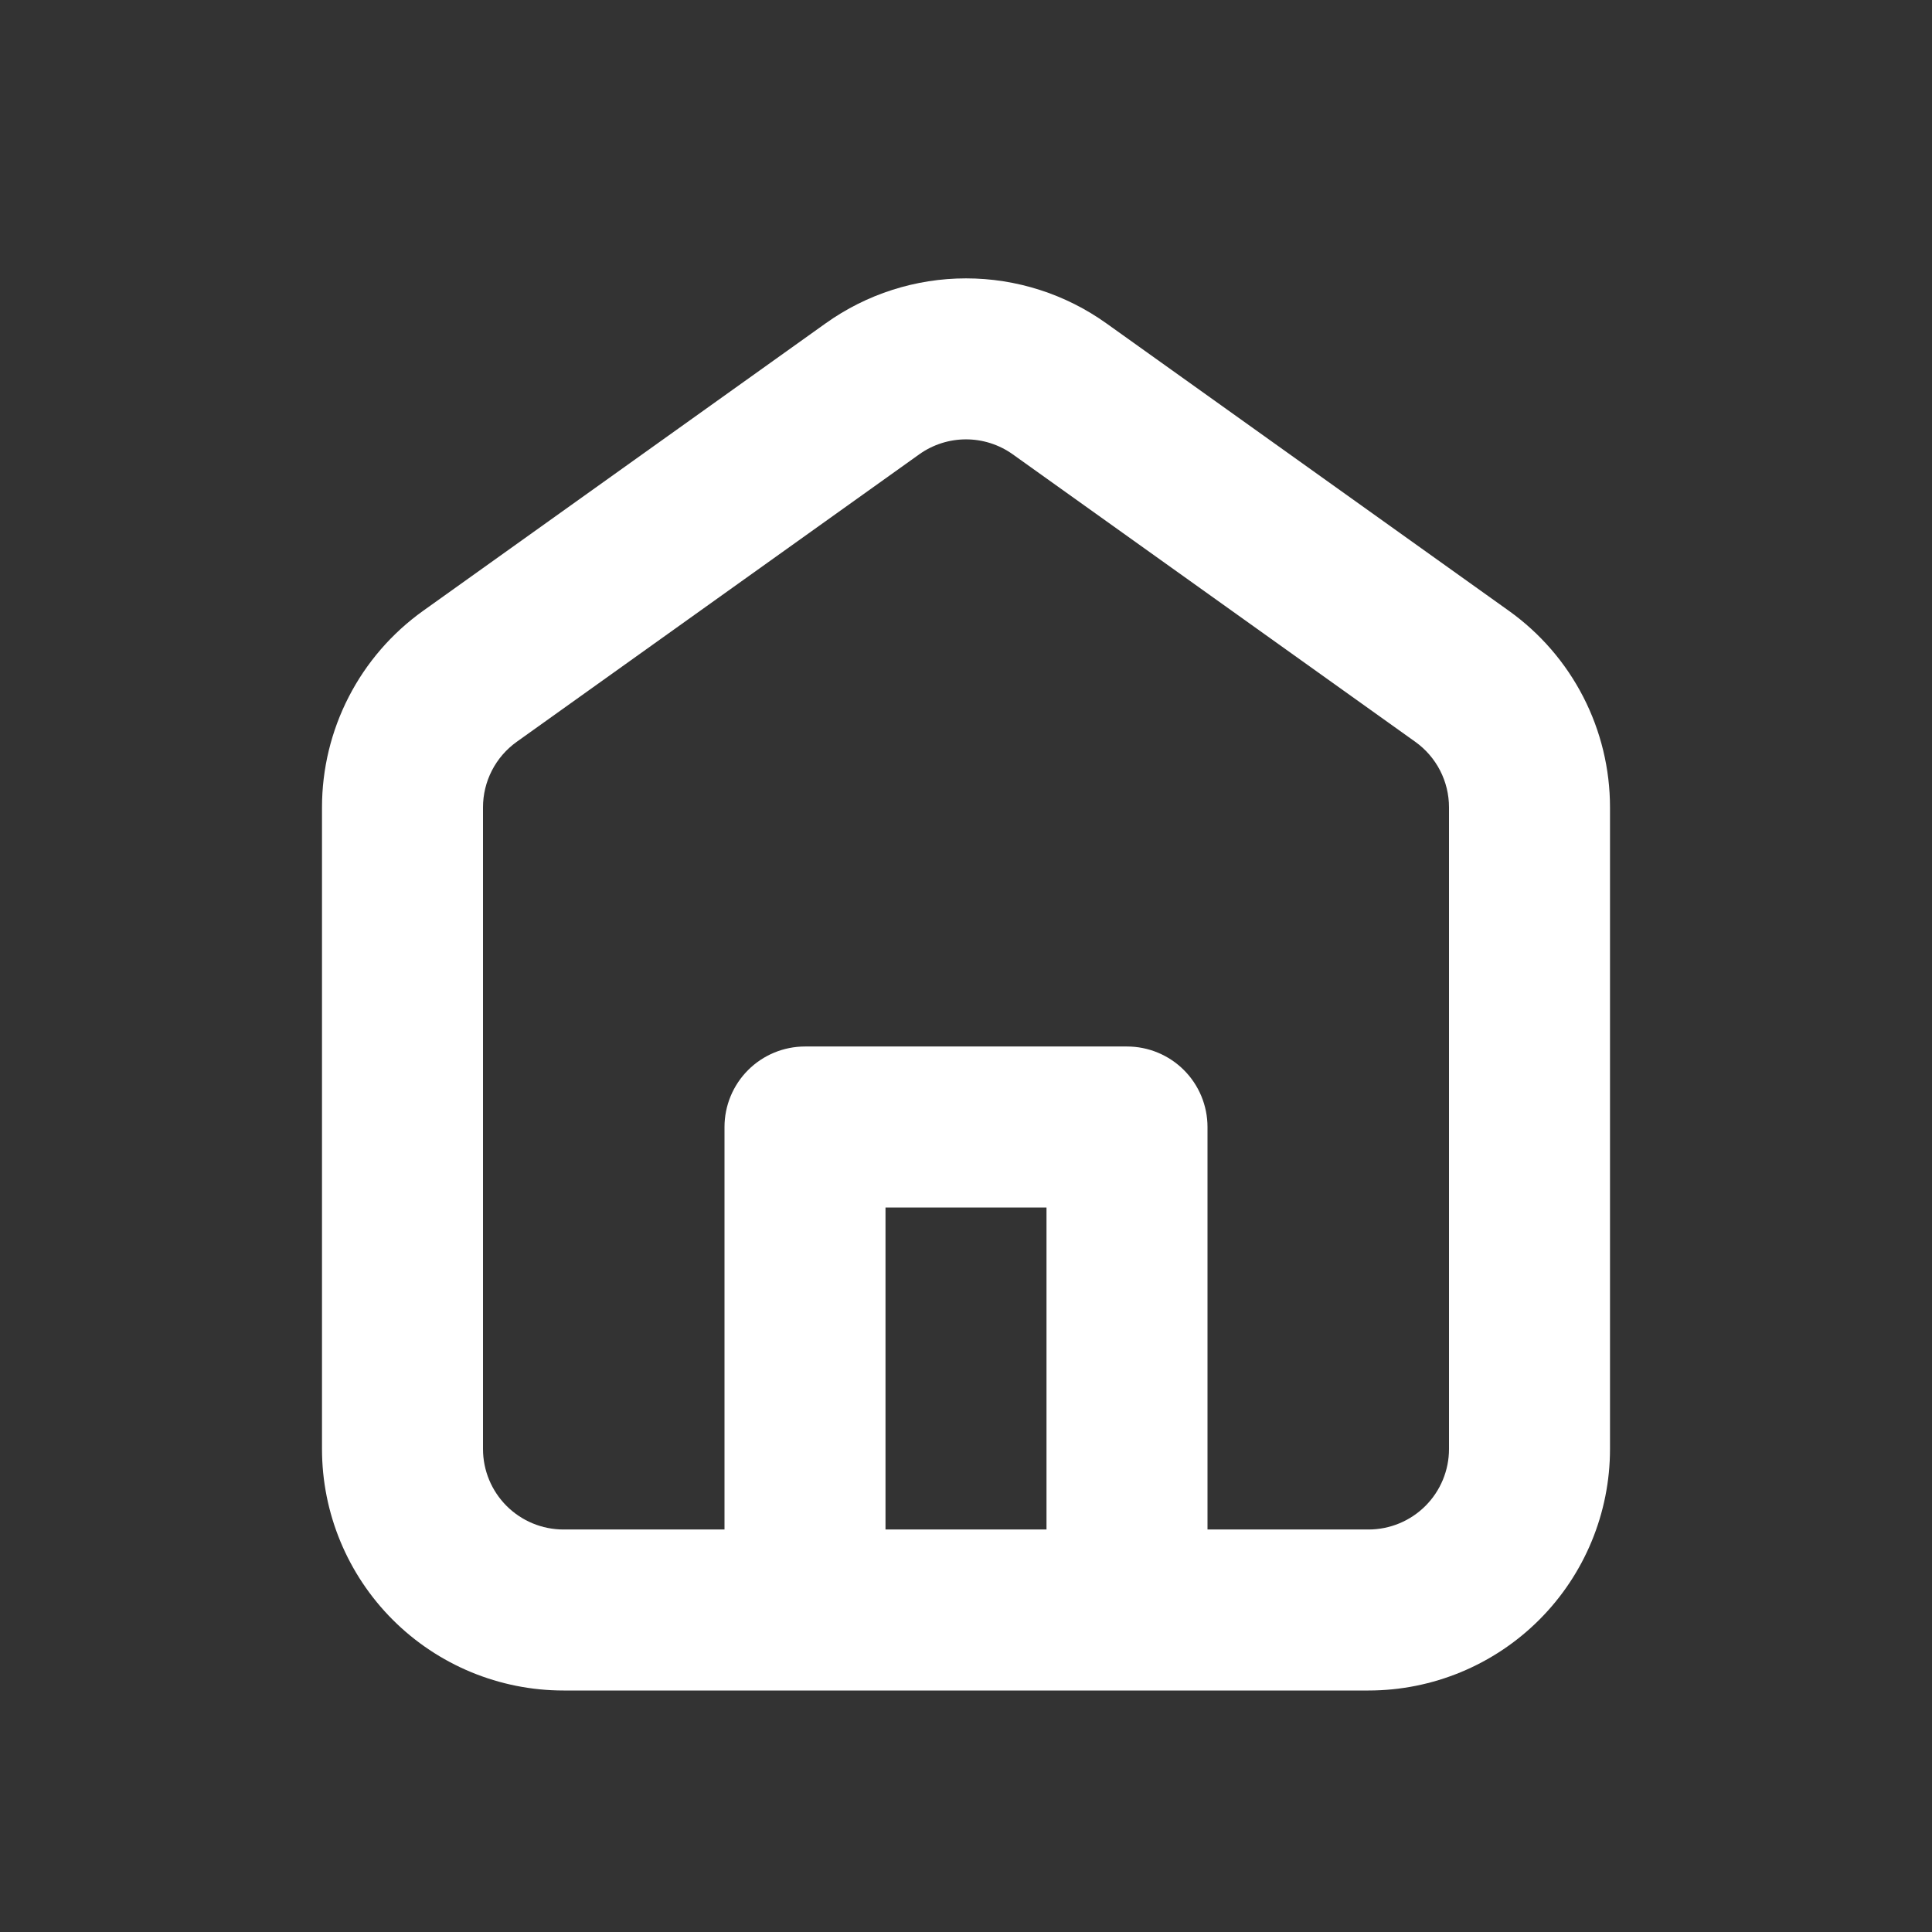 <?xml version="1.0" encoding="UTF-8"?> <svg xmlns="http://www.w3.org/2000/svg" width="512" height="512" viewBox="0 0 512 512" fill="none"><rect x="0" y="0" width="512" height="512" fill="#333333" stroke="none"/><path fill-rule="evenodd" clip-rule="evenodd" d="M243.605 120.405C247.222 117.823 251.556 116.435 256 116.435C260.444 116.435 264.777 117.823 268.395 120.405L375.061 196.587C377.826 198.56 380.08 201.166 381.635 204.186C383.189 207.207 384 210.555 384 213.952V384C384 389.658 381.752 395.084 377.752 399.085C373.751 403.086 368.325 405.333 362.667 405.333H320V298.667C320 293.009 317.752 287.583 313.752 283.582C309.751 279.581 304.325 277.333 298.667 277.333H213.333C207.675 277.333 202.249 279.581 198.248 283.582C194.248 287.583 192 293.009 192 298.667V405.333H149.333C143.675 405.333 138.249 403.086 134.248 399.085C130.248 395.084 128 389.658 128 384V213.973C127.996 210.573 128.806 207.22 130.36 204.196C131.915 201.171 134.171 198.563 136.939 196.587L243.605 120.405ZM234.667 405.333H277.333V320H234.667V405.333ZM293.205 85.696C282.35 77.94 269.342 73.771 256 73.771C242.658 73.771 229.65 77.94 218.795 85.696L112.128 161.877C103.84 167.799 97.085 175.613 92.425 184.67C87.764 193.727 85.333 203.766 85.333 213.952V384C85.333 400.974 92.076 417.253 104.078 429.255C116.081 441.257 132.359 448 149.333 448H362.667C379.641 448 395.919 441.257 407.921 429.255C419.924 417.253 426.667 400.974 426.667 384V213.973C426.67 203.784 424.24 193.741 419.58 184.68C414.92 175.618 408.163 167.801 399.872 161.877L293.205 85.696Z" fill="white"></path></svg> 
